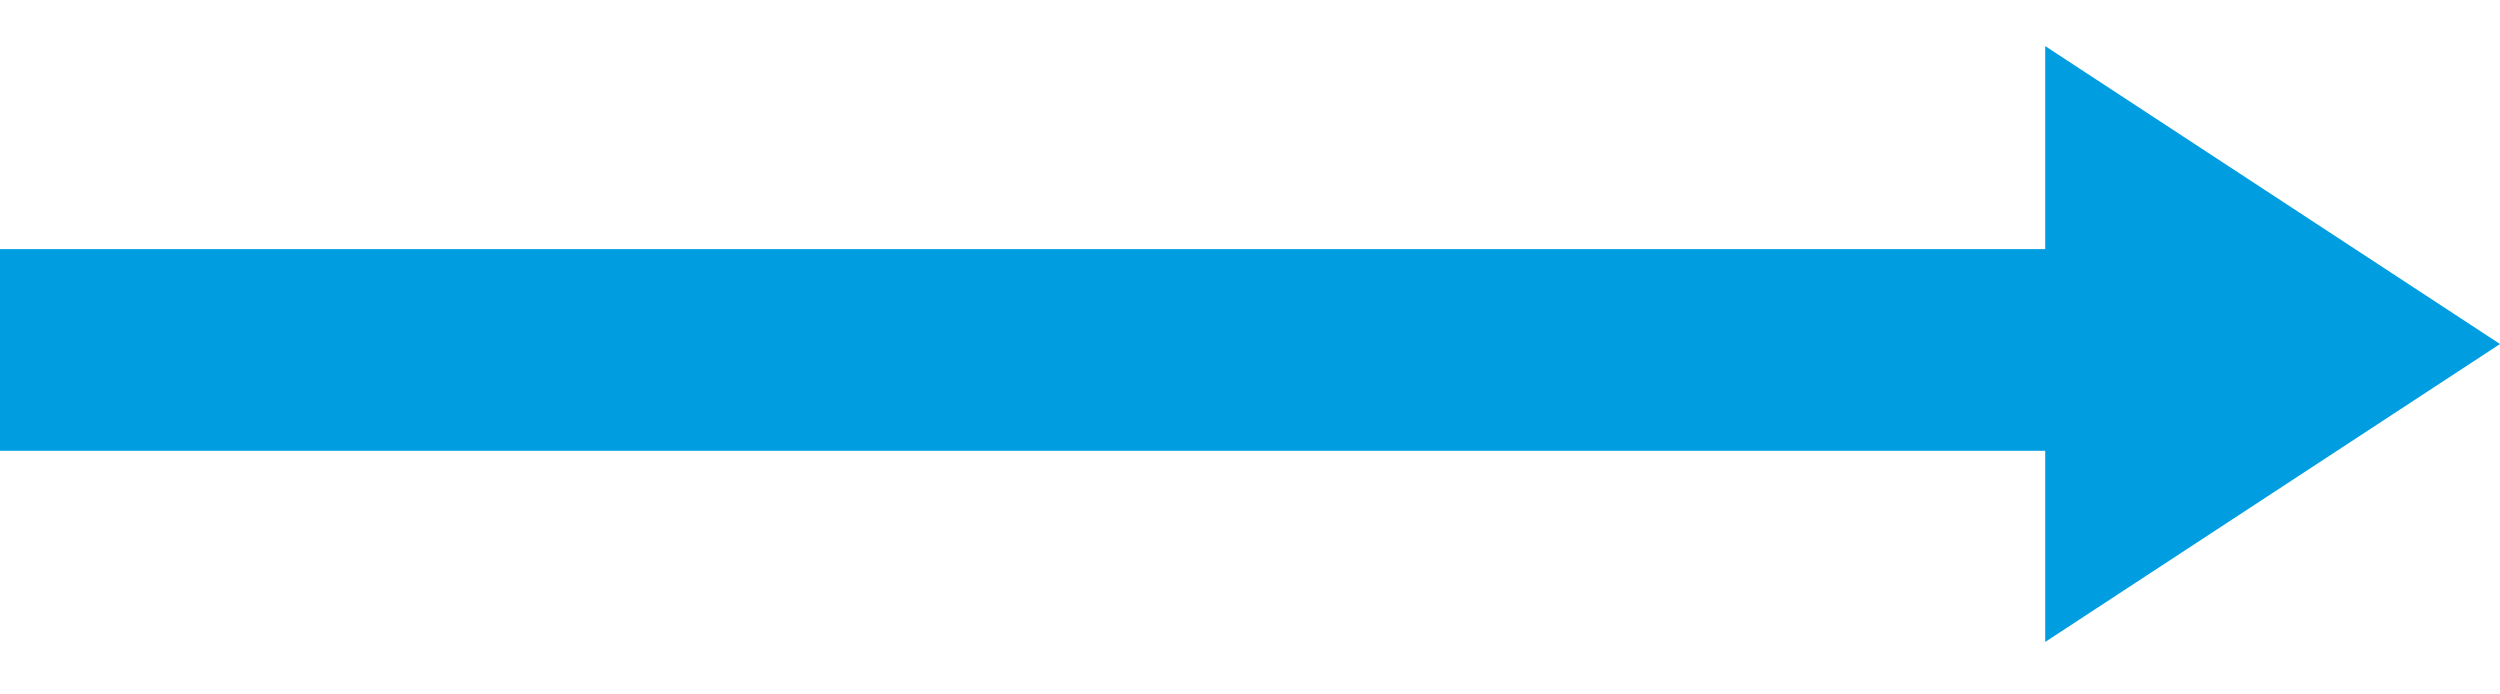 <svg width="252" height="70" viewBox="0 0 252 70" fill="none" xmlns="http://www.w3.org/2000/svg">
<path d="M252 34.677L206.157 64.707L206.157 4.646L252 34.677Z" fill="#009DE1"/>
<rect y="25.111" width="233.77" height="20.328" fill="#009DE1"/>
</svg>
